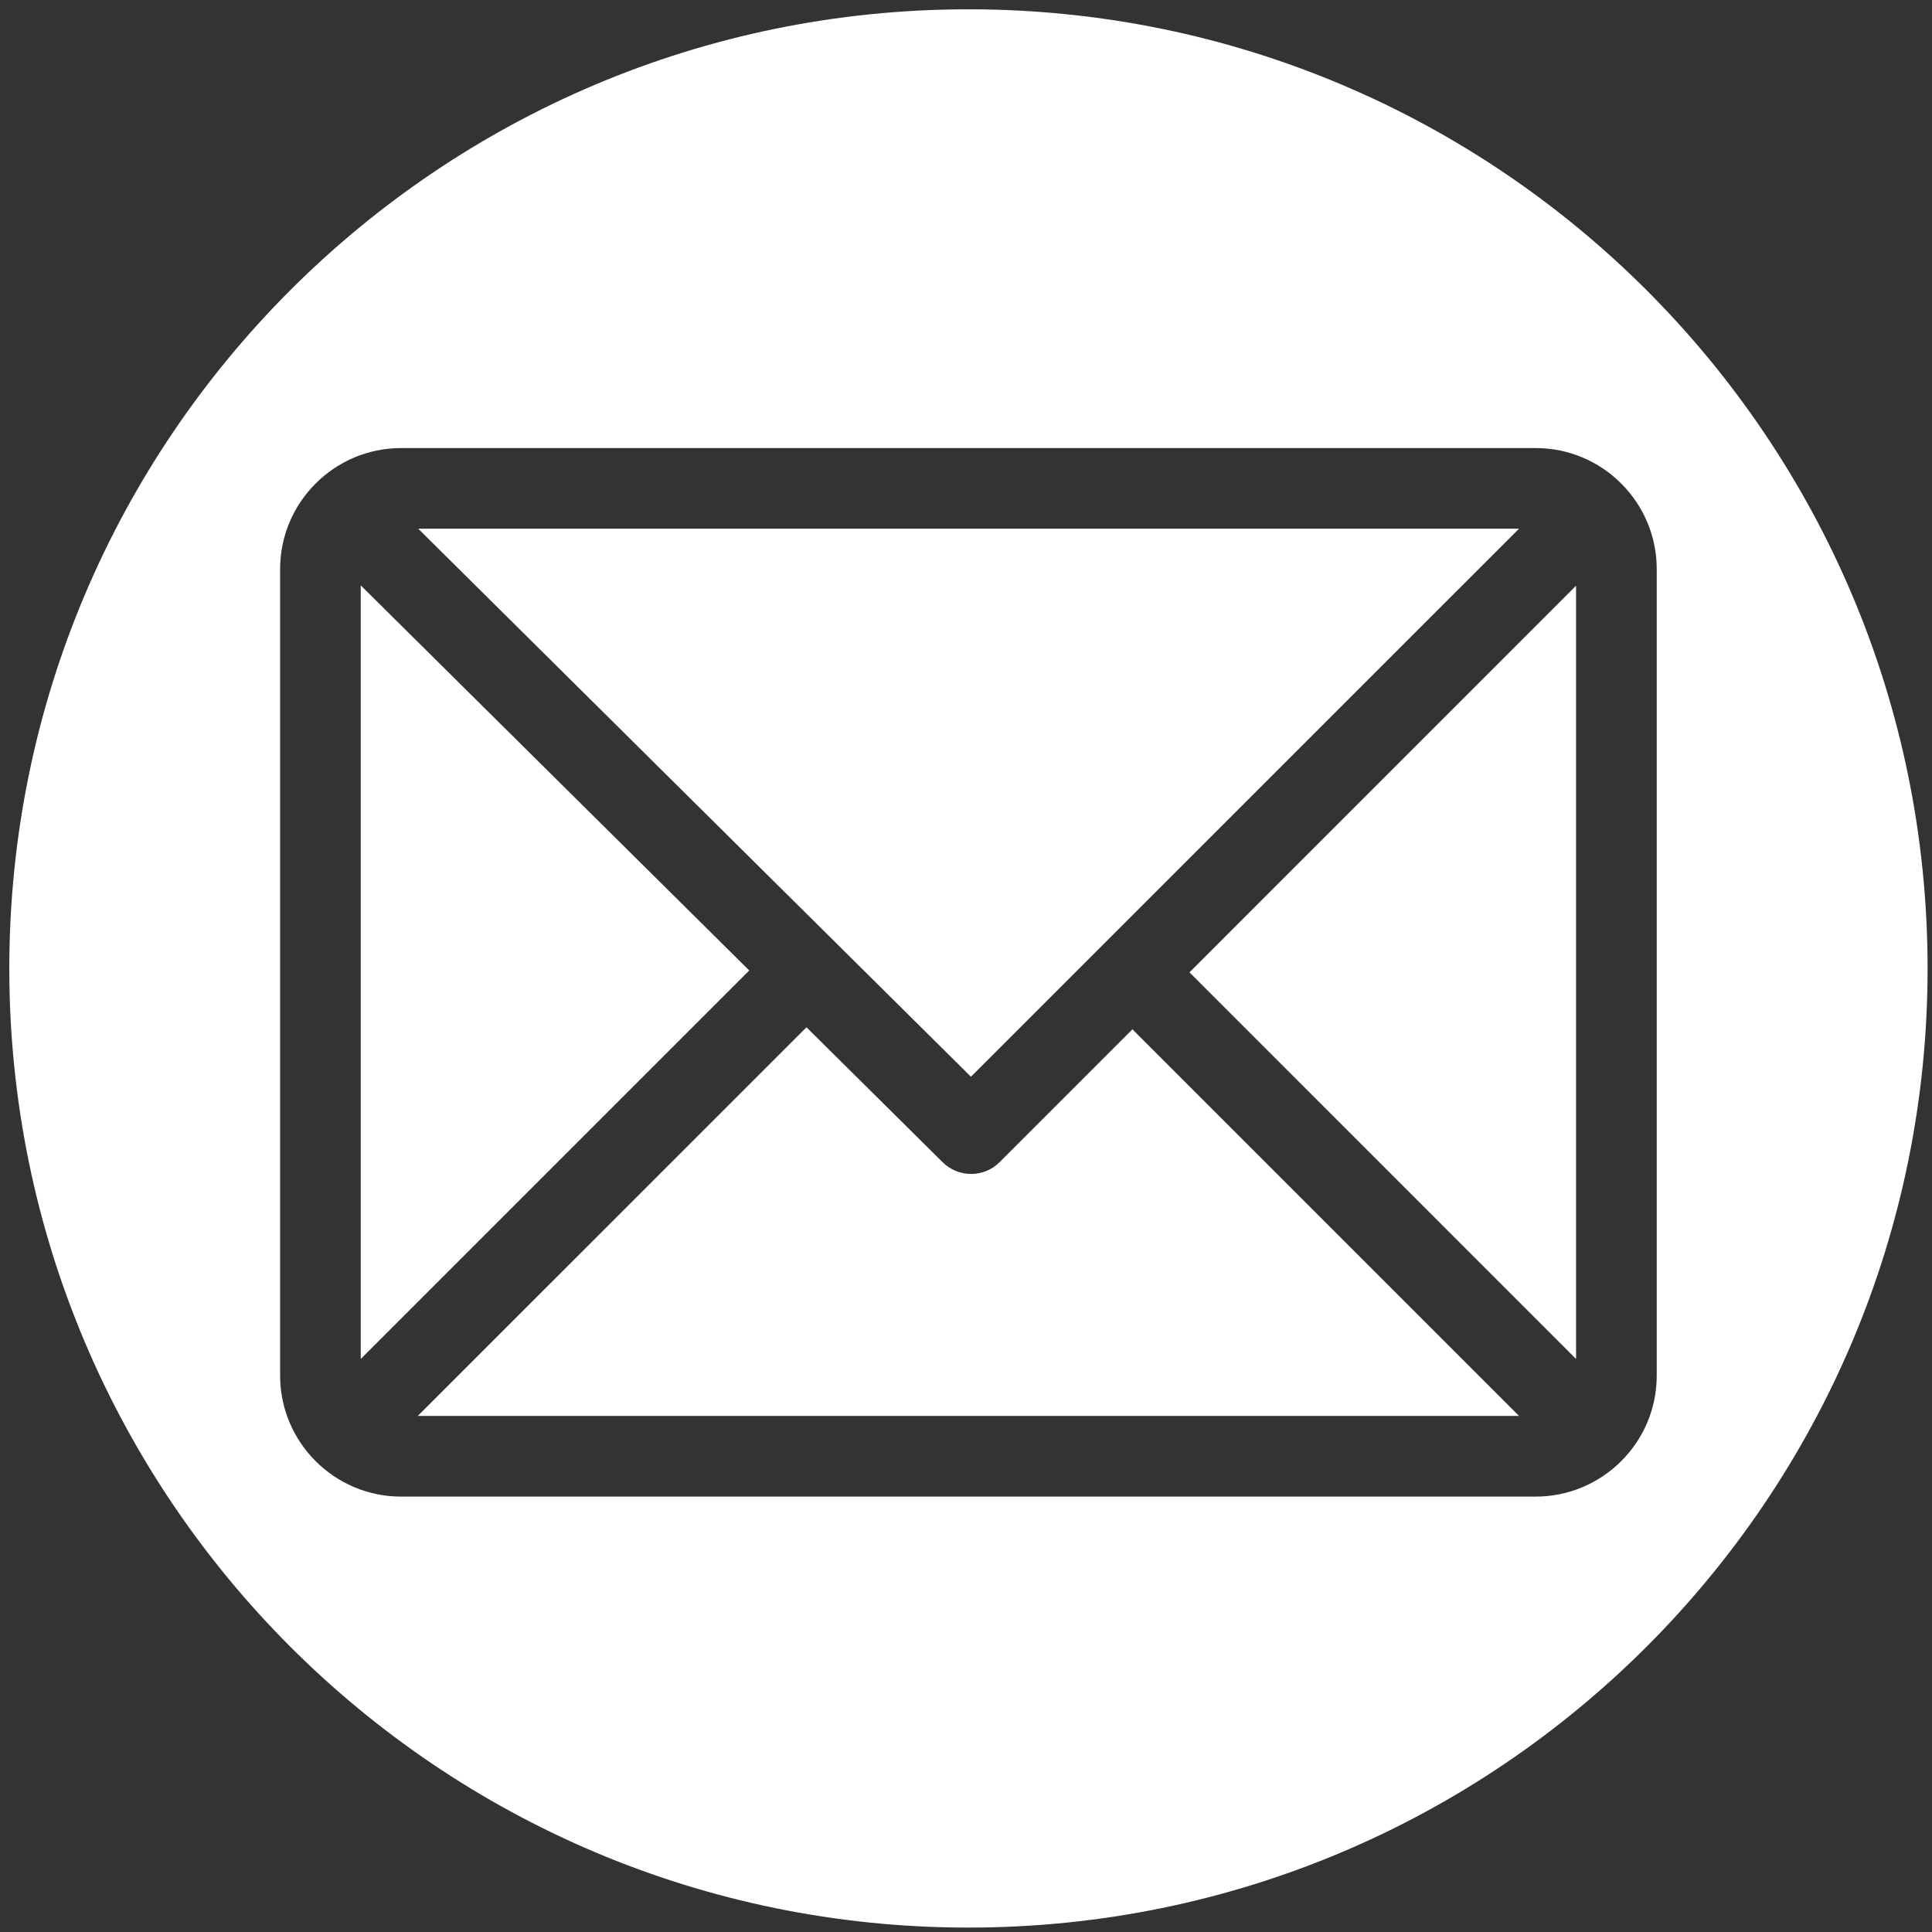 <?xml version="1.0" encoding="utf-8"?>
<!-- Generator: Adobe Illustrator 16.0.0, SVG Export Plug-In . SVG Version: 6.00 Build 0)  -->
<!DOCTYPE svg PUBLIC "-//W3C//DTD SVG 1.1//EN" "http://www.w3.org/Graphics/SVG/1.1/DTD/svg11.dtd">
<svg version="1.1" id="Layer_1" xmlns="http://www.w3.org/2000/svg" xmlns:xlink="http://www.w3.org/1999/xlink" x="0px" y="0px"
	 width="40.286px" height="40.286px" viewBox="0 0 40.286 40.286" enable-background="new 0 0 40.286 40.286" xml:space="preserve">
<rect x="0" y="0" width="40.286" height="40.286" fill="#333333" stroke="none"/>
<g>
	<polygon fill="#FFFFFF" points="7.522,12.206 7.522,28.337 15.623,20.236 	"/>
	<g>
		<defs>
			<rect id="SVGID_1_" x="0.194" y="0.194" width="40" height="40"/>
		</defs>
		<clipPath id="SVGID_2_">
			<use xlink:href="#SVGID_1_"  overflow="visible"/>
		</clipPath>
		<path clip-path="url(#SVGID_2_)" fill="#FFFFFF" d="M20.844,24.233c-0.327,0.328-0.857,0.328-1.187,0.003l-2.84-2.815
			l-8.105,8.104h22.963l-8.062-8.062L20.844,24.233z"/>
		<polygon clip-path="url(#SVGID_2_)" fill="#FFFFFF" points="31.675,11.024 8.72,11.024 20.246,22.452 		"/>
		<path clip-path="url(#SVGID_2_)" fill="#FFFFFF" d="M20.194,0.194c-11.045,0-20,8.955-20,20s8.955,20,20,20s20-8.955,20-20
			S31.239,0.194,20.194,0.194 M32.022,31.207H8.363c-1.394,0-2.522-1.137-2.522-2.521V11.865c0-1.39,1.133-2.522,2.522-2.522h23.66
			c1.395,0,2.523,1.137,2.523,2.522v16.821C34.546,30.079,33.409,31.207,32.022,31.207"/>
		<polygon clip-path="url(#SVGID_2_)" fill="#FFFFFF" points="32.864,28.337 32.864,12.213 24.803,20.275 		"/>
	</g>
</g>
</svg>
